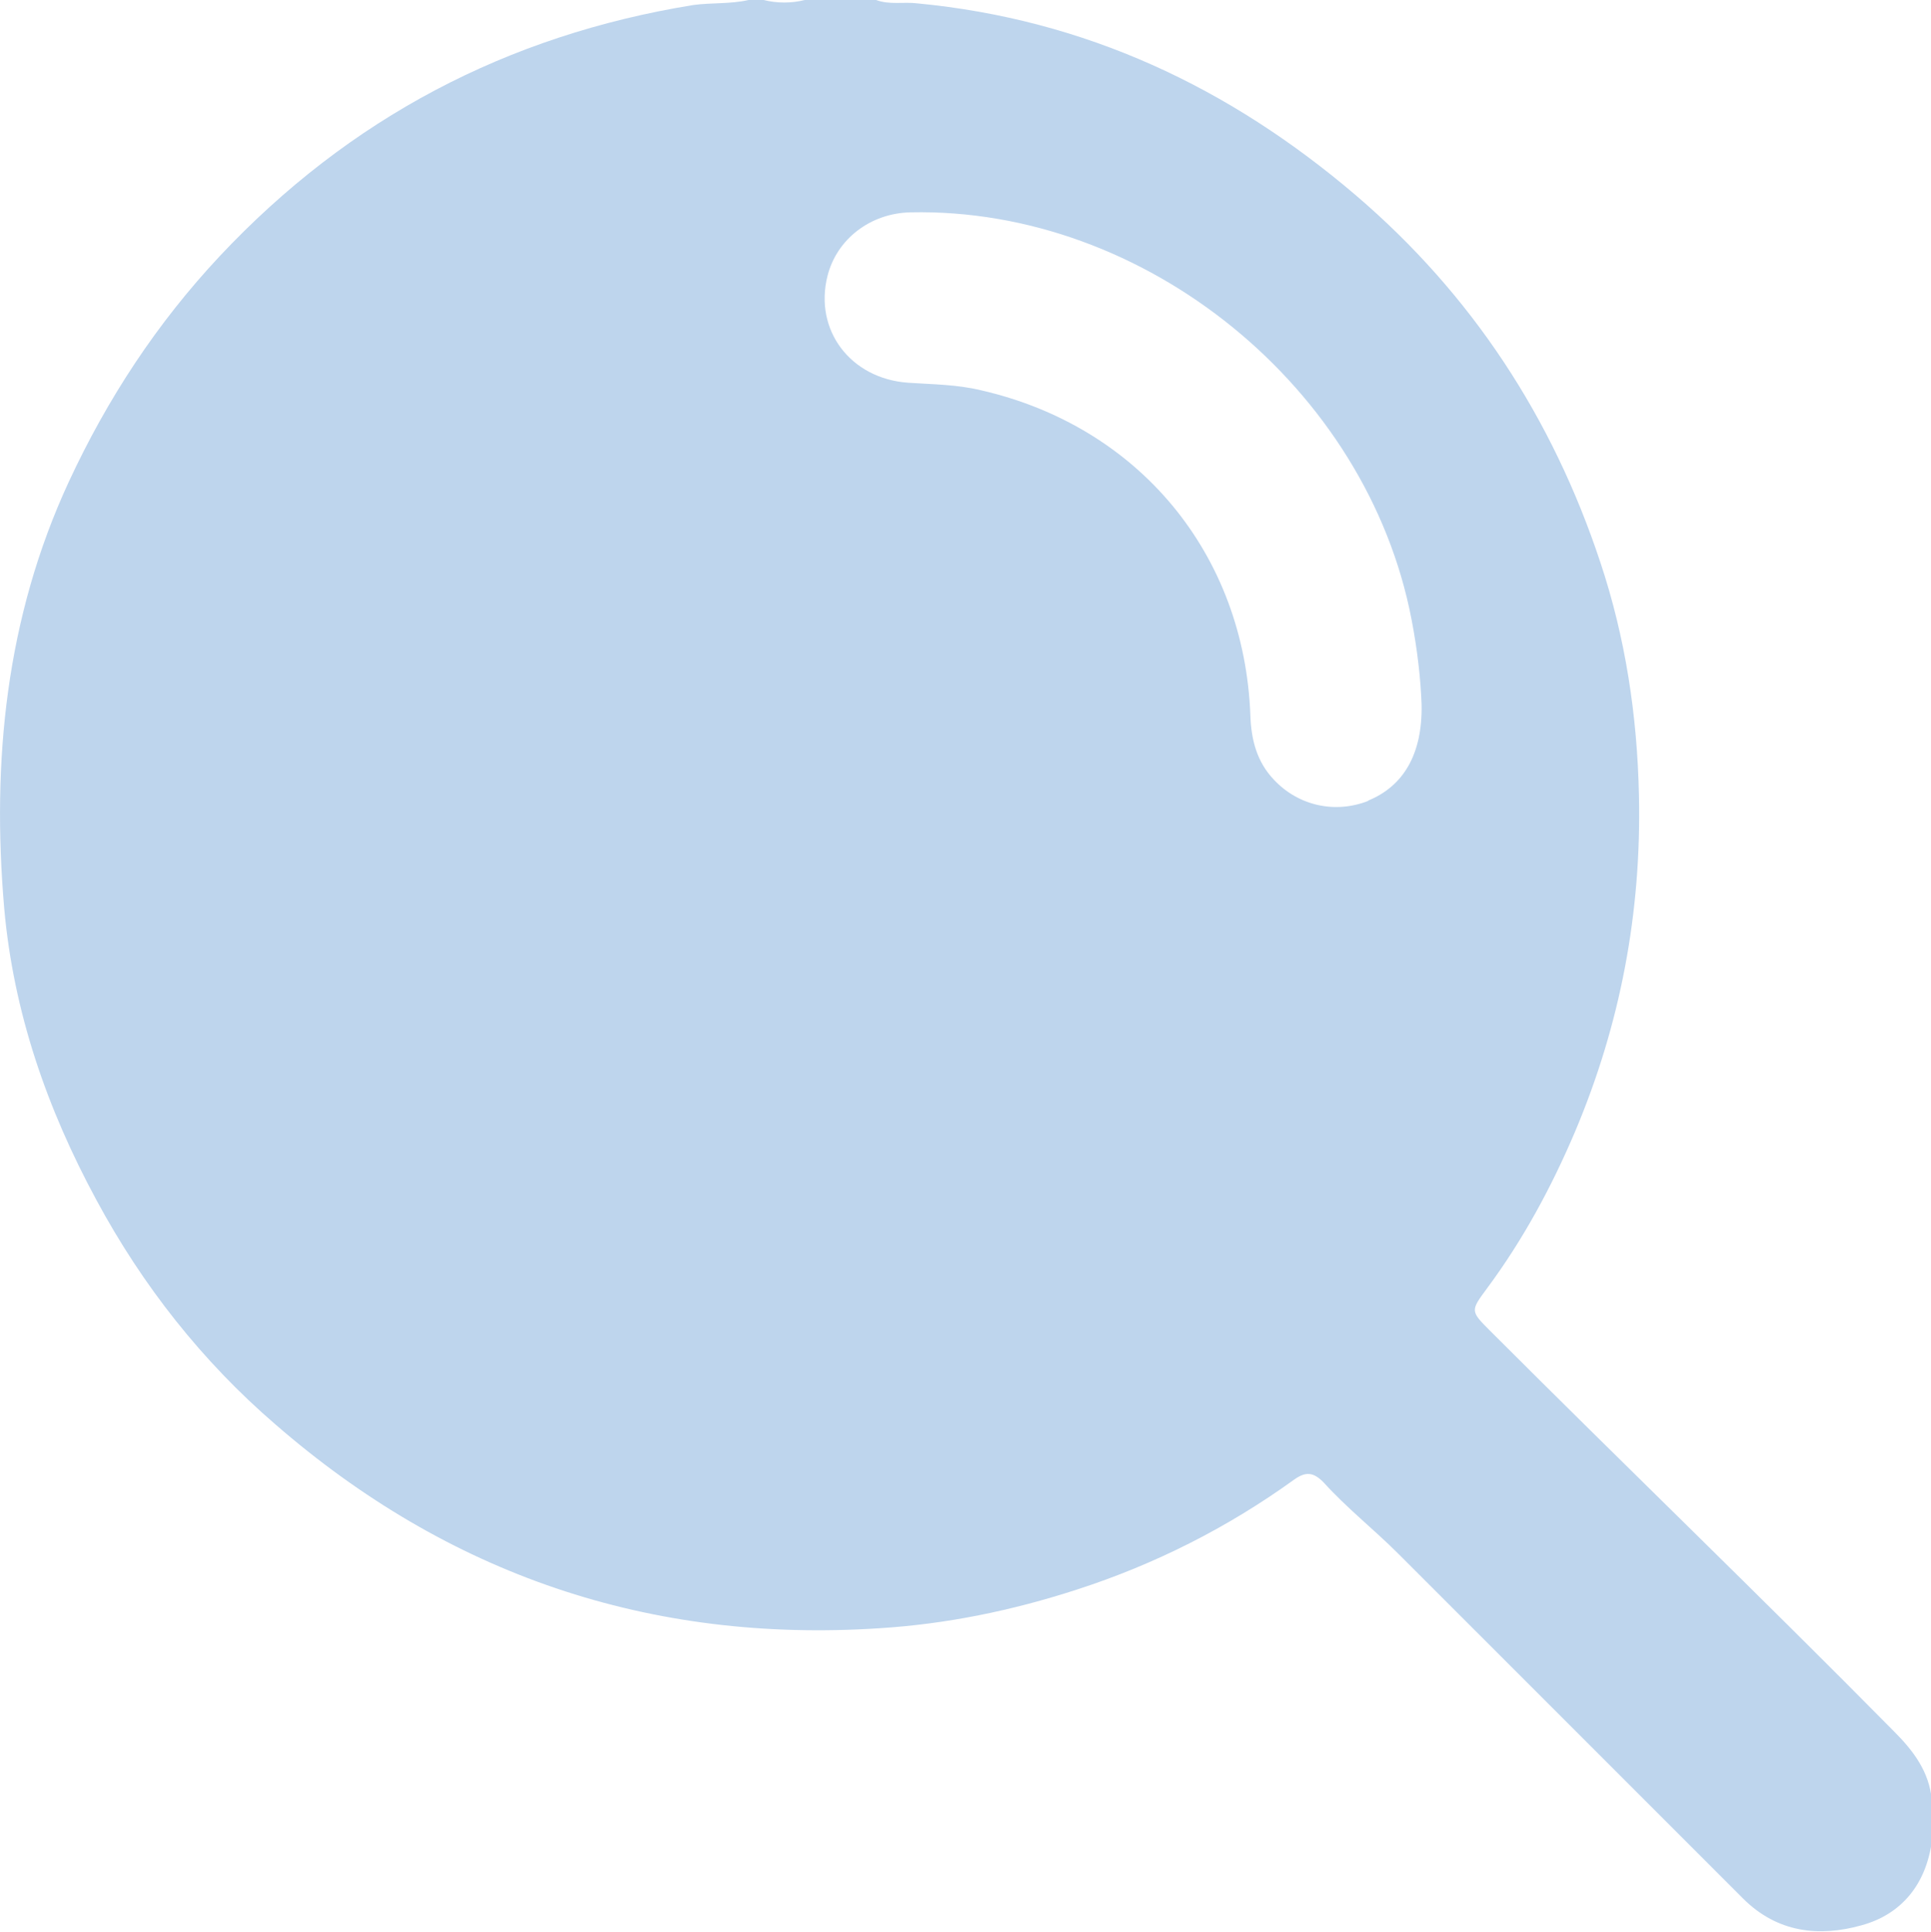 <?xml version="1.0" encoding="UTF-8"?> <svg xmlns="http://www.w3.org/2000/svg" id="_Слой_2" data-name="Слой 2" viewBox="0 0 230.1 230.2"><defs><style> .cls-1 { fill: #bed5ed; } </style></defs><g id="_Слой_1-2" data-name="Слой 1"><path class="cls-1" d="M225.7,206.3c-15.9-16.1-32.1-31.7-48.1-47.7-2.4-2.4-2.4-2.4-.4-5.1,4.3-5.8,7.7-12.1,10.5-18.7,5.4-12.8,7.9-26.1,7.6-40-.2-9.5-1.6-18.8-4.6-27.8-5.7-17.2-15.3-31.9-29.1-43.7C146.5,10.4,129.3,2.3,109.3,.4c-1.6-.2-3.3,.2-4.9-.4h-8.5c-1.6,.4-3.3,.4-4.9,0h-1.8c-2.2,.5-4.4,.3-6.6,.6-22.2,3.6-41,13.5-56.4,29.9-7.5,8-13.4,17-18,26.9C.7,73.6-1,90.7,.5,108.2c1.1,12.4,5.1,23.9,11,34.8,5.5,10.2,12.6,19.2,21.3,26.7,20.6,17.9,44.6,26.1,72,24.3,8-.5,15.8-2.1,23.5-4.6,9.3-3,18-7.4,25.9-13.1,1.4-1,2.3-.9,3.5,.3,2.8,3.1,6,5.6,8.9,8.5,13.7,13.7,27.4,27.4,41.1,41.1,4.1,4.1,9.1,4.6,14.1,3.2,4.8-1.3,7.7-4.9,8.4-10v-4.9c-.3-3.4-2.2-5.9-4.5-8.2Zm-62.6-110.9c-4,1.6-8.4,.6-11.3-2.5-2-2.1-2.7-4.7-2.8-7.6-.7-19.3-13.3-34.5-32.1-38.8-2.9-.7-5.8-.7-8.7-.9-6.9-.5-11.2-6.3-9.6-12.7,1.1-4.4,5.1-7.5,9.9-7.6,28-.6,54.4,20.9,59.7,48.5,.7,3.6,1.1,7.2,1.2,10.2,.1,5.9-2.2,9.7-6.4,11.4Z"></path></g></svg> 